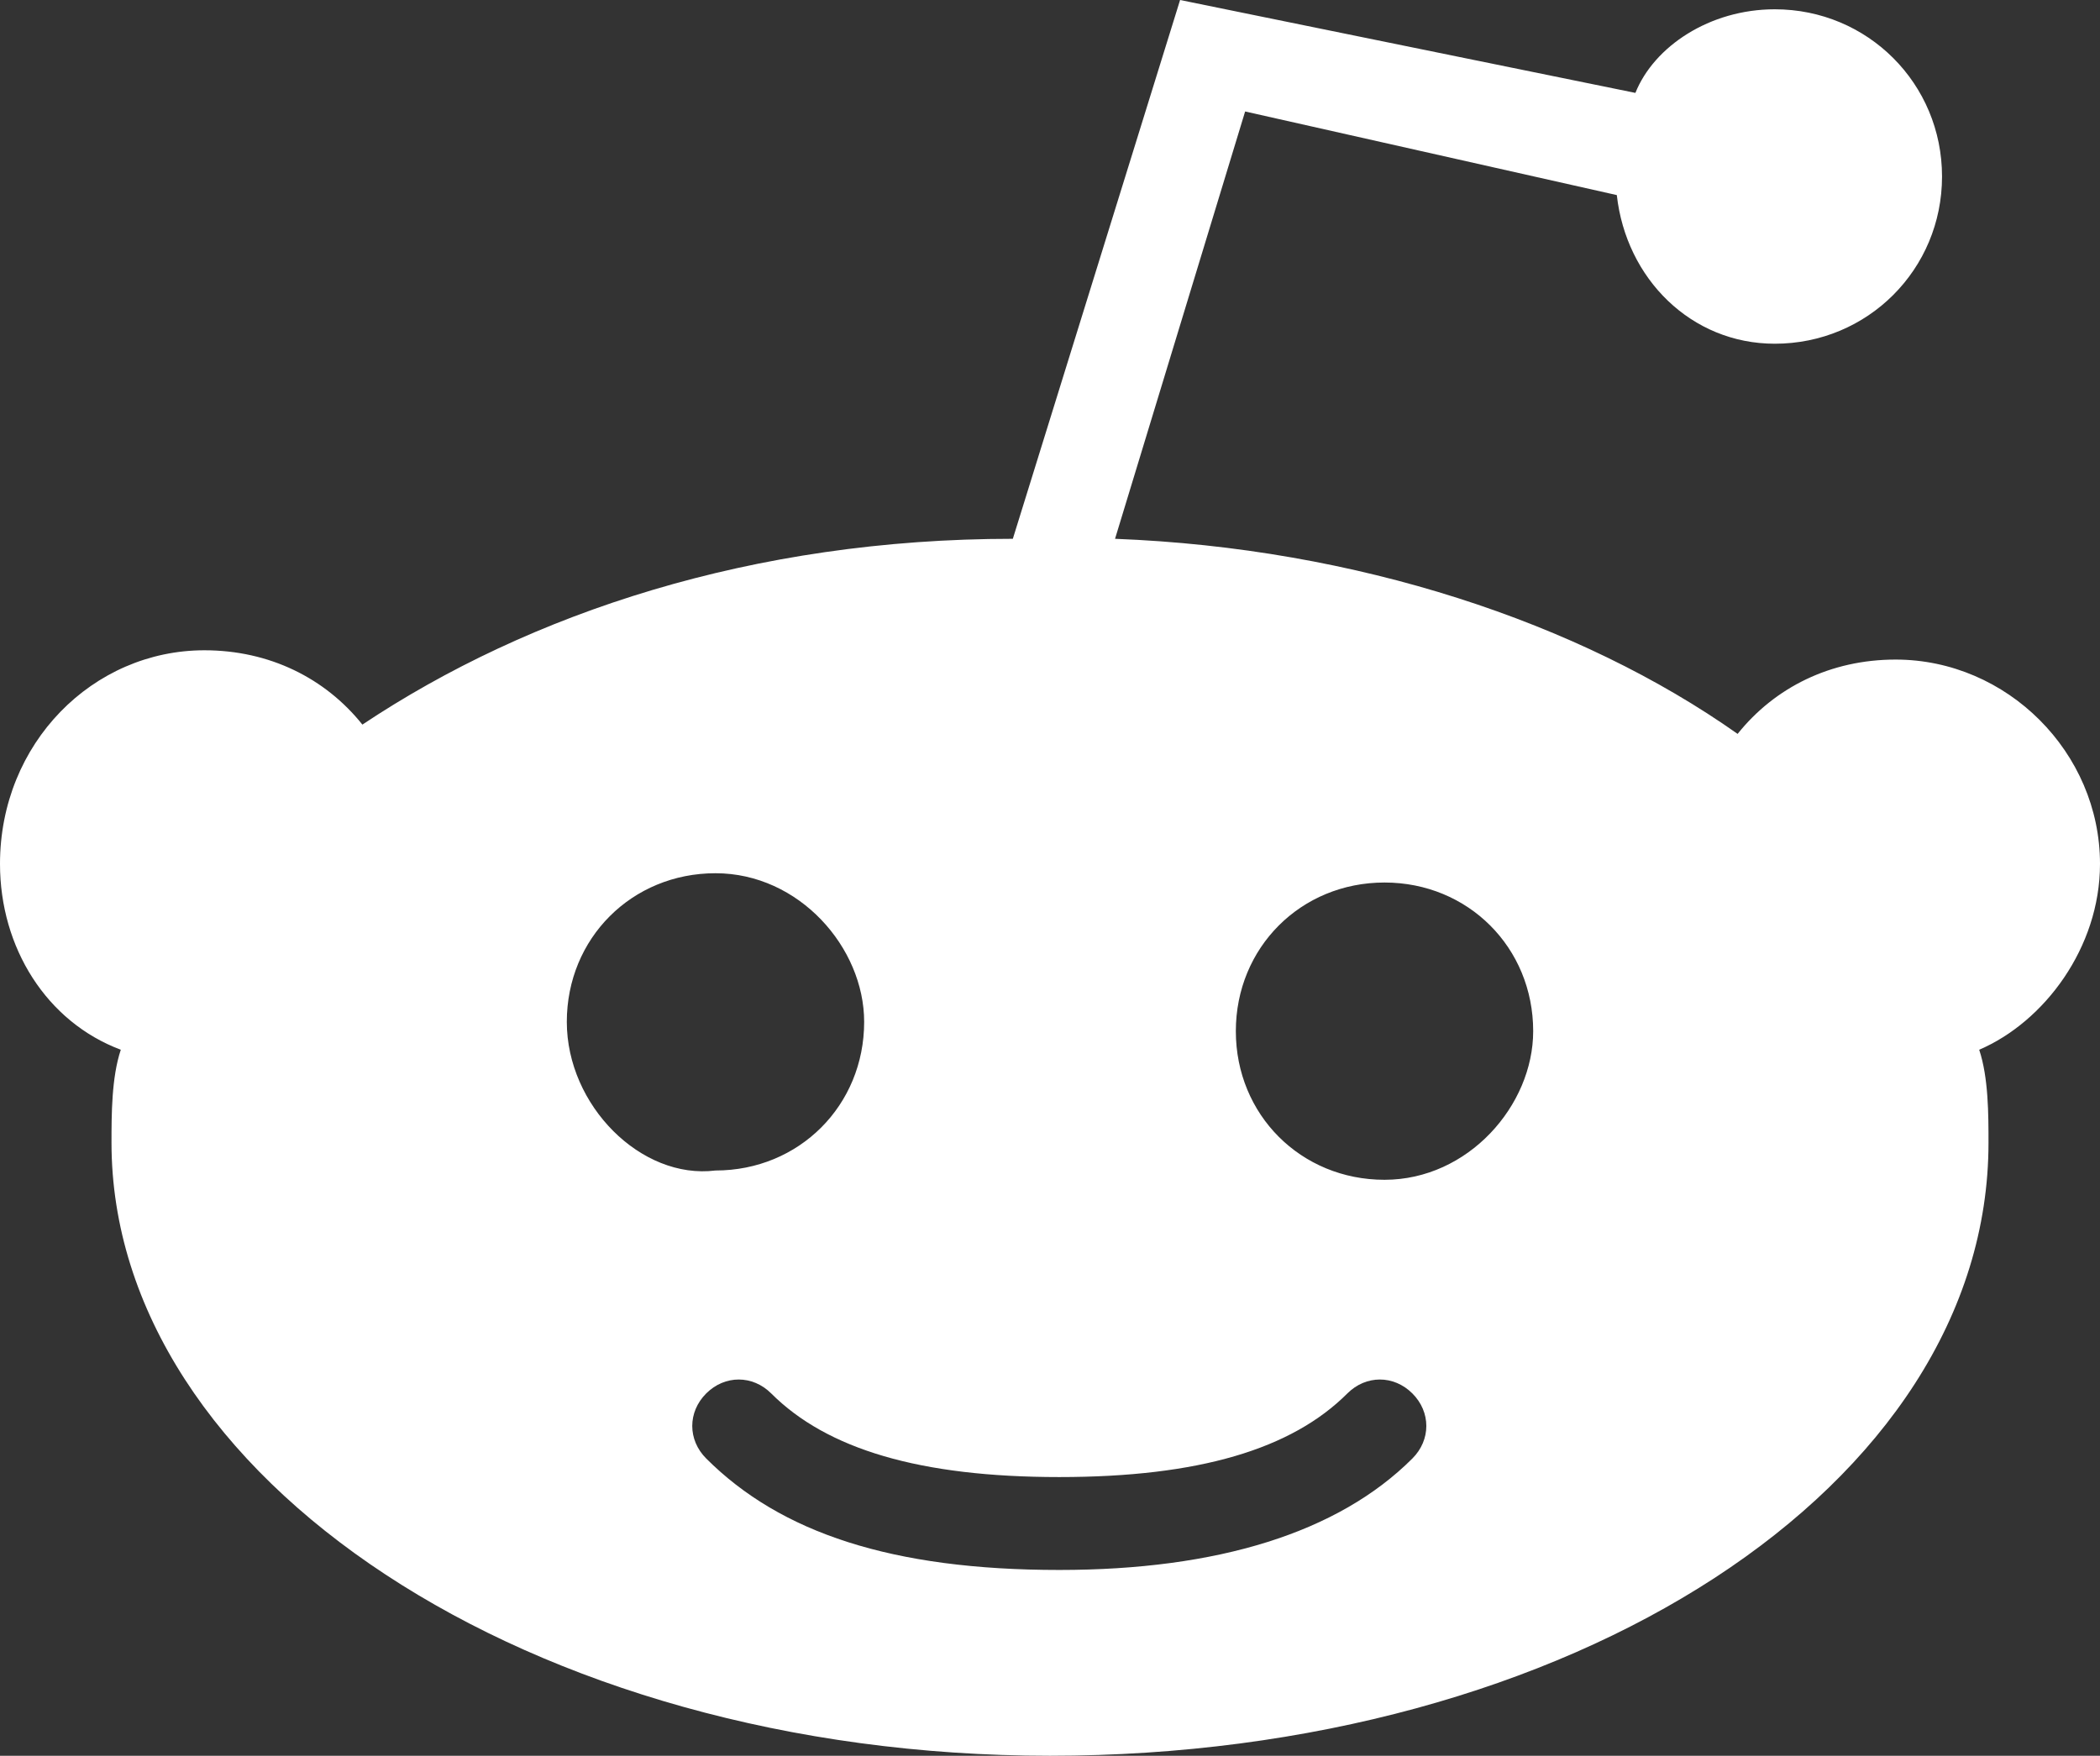 <svg xmlns="http://www.w3.org/2000/svg" viewBox="0 0 22.6 18.9"><rect x="0" y="0" width="22.6" height="18.9" fill="#333333" stroke="none"/><path d="M22.6 9.3c0-1.2-1-2.2-2.2-2.2-.7 0-1.3.3-1.7.8-1.7-1.2-4.1-2-6.7-2.1l1.4-4.6 4 .9c.1.9.8 1.6 1.7 1.6 1 0 1.8-.8 1.8-1.8S20.1.1 19.1.1c-.7 0-1.3.4-1.5.9l-4.9-1-1.8 5.8c-2.8 0-5.2.8-7 2-.4-.5-1-.8-1.7-.8C1 7 0 8 0 9.3c0 .9.5 1.7 1.3 2-.1.3-.1.7-.1 1 0 3.6 4.5 6.6 10.1 6.6s10.1-2.9 10.1-6.6c0-.3 0-.7-.1-1 .7-.3 1.3-1.1 1.3-2zM6.1 11c0-.9.7-1.6 1.6-1.6.9 0 1.6.8 1.6 1.6 0 .9-.7 1.6-1.6 1.6-.8.1-1.6-.7-1.6-1.6zm9.1 4.7c-.8.8-2.1 1.2-3.8 1.2-1.8 0-3-.4-3.8-1.2-.2-.2-.2-.5 0-.7.2-.2.5-.2.7 0 .6.6 1.6.9 3.1.9s2.5-.3 3.1-.9c.2-.2.5-.2.7 0 .2.2.2.5 0 .7zm-.3-3c-.9 0-1.6-.7-1.6-1.6 0-.9.7-1.6 1.6-1.6.9 0 1.6.7 1.6 1.6 0 .8-.7 1.6-1.6 1.6z" fill="#fff"/></svg>